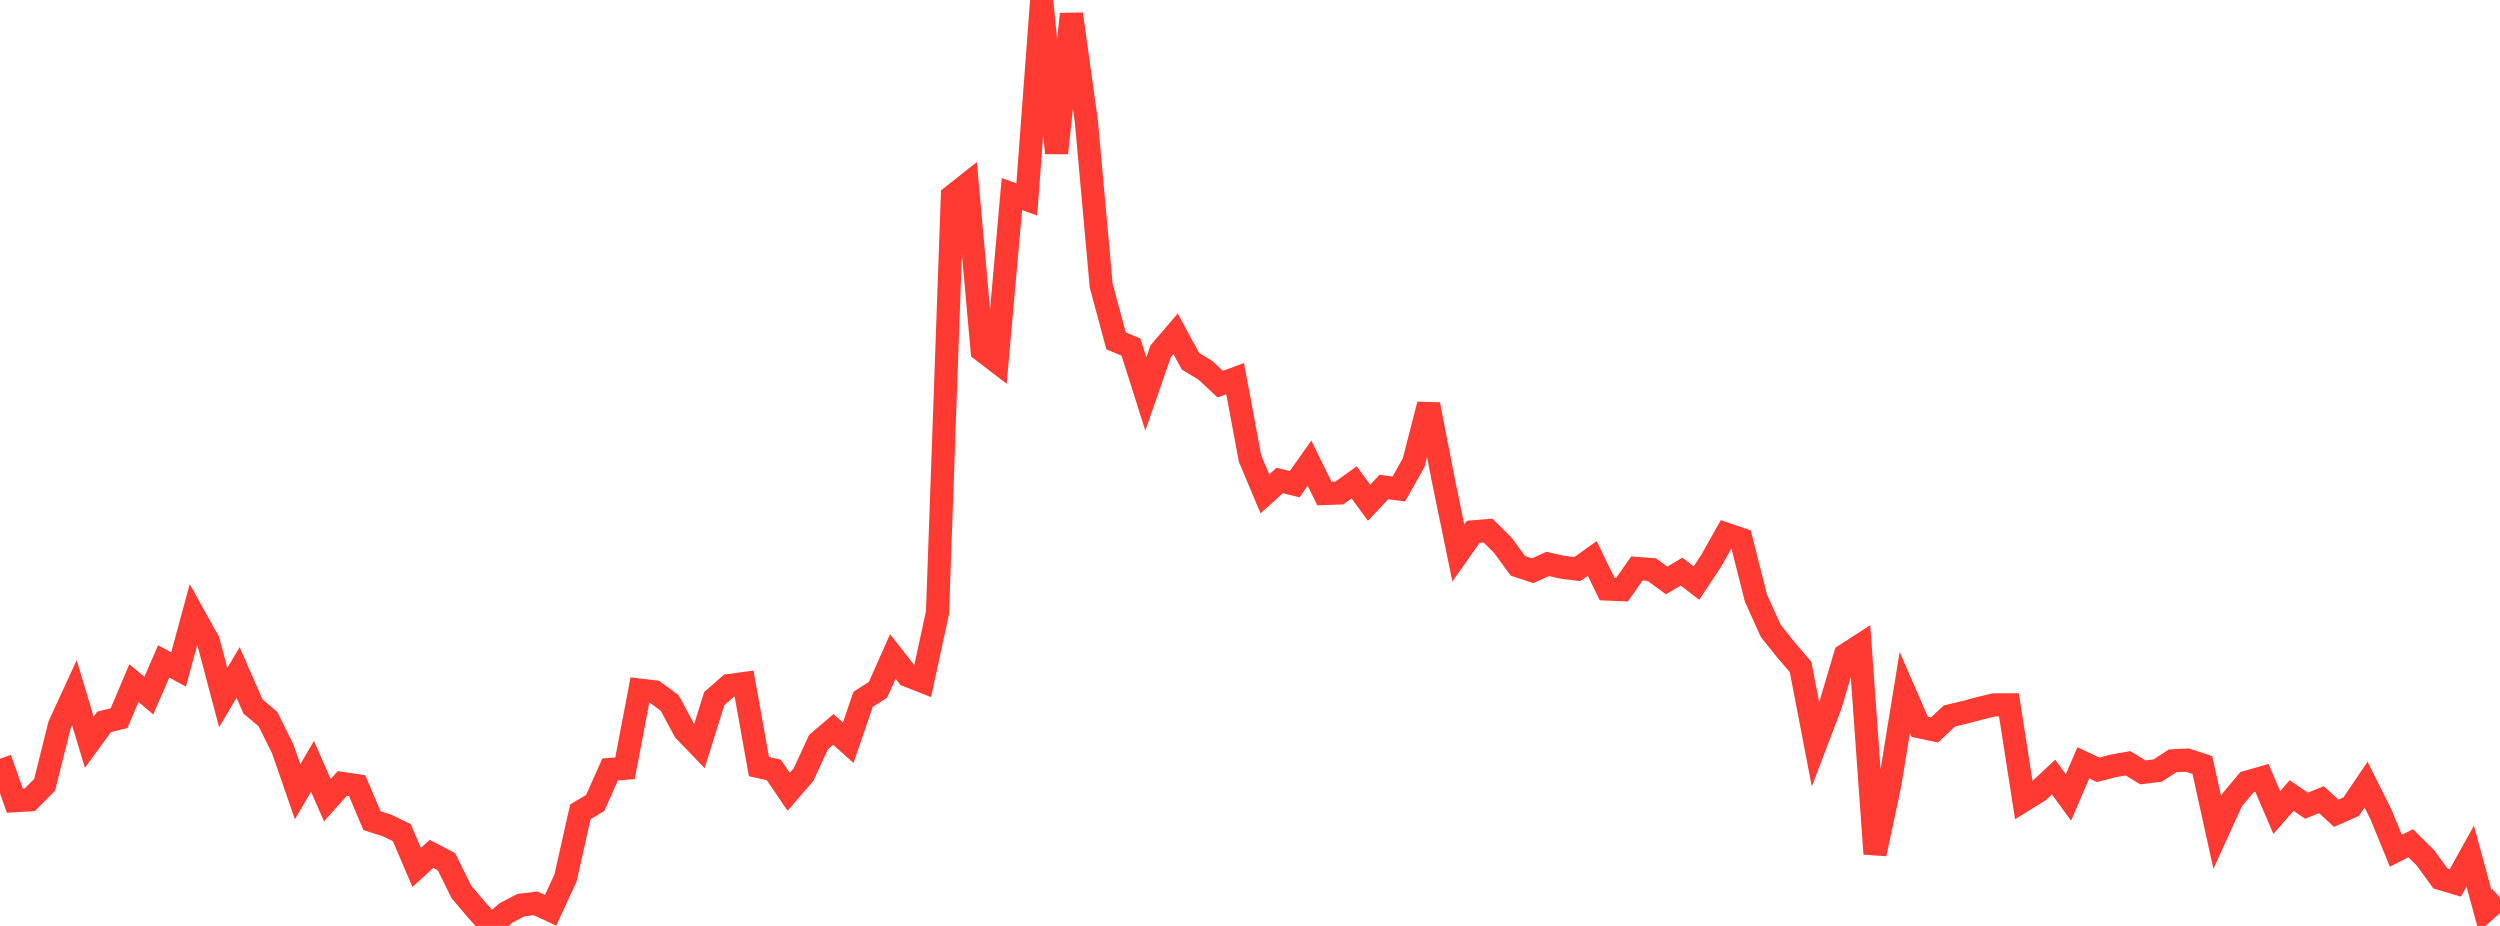 <?xml version="1.0" standalone="no"?>
<!DOCTYPE svg PUBLIC "-//W3C//DTD SVG 1.1//EN" "http://www.w3.org/Graphics/SVG/1.1/DTD/svg11.dtd">

<svg width="135" height="50" viewBox="0 0 135 50" preserveAspectRatio="none" 
  xmlns="http://www.w3.org/2000/svg"
  xmlns:xlink="http://www.w3.org/1999/xlink">


<polyline points="0.0, 40.973 0.804, 43.239 1.607, 43.191 2.411, 42.378 3.214, 39.157 4.018, 37.41 4.821, 40.078 5.625, 38.978 6.429, 38.782 7.232, 36.887 8.036, 37.562 8.839, 35.717 9.643, 36.152 10.446, 33.19 11.25, 34.636 12.054, 37.671 12.857, 36.312 13.661, 38.151 14.464, 38.822 15.268, 40.441 16.071, 42.755 16.875, 41.381 17.679, 43.212 18.482, 42.308 19.286, 42.427 20.089, 44.318 20.893, 44.573 21.696, 44.961 22.5, 46.842 23.304, 46.108 24.107, 46.531 24.911, 48.157 25.714, 49.107 26.518, 50.0 27.321, 49.3 28.125, 48.878 28.929, 48.783 29.732, 49.156 30.536, 47.417 31.339, 43.84 32.143, 43.357 32.946, 41.552 33.75, 41.488 34.554, 37.267 35.357, 37.364 36.161, 37.959 36.964, 39.452 37.768, 40.286 38.571, 37.722 39.375, 37.019 40.179, 36.91 40.982, 41.396 41.786, 41.576 42.589, 42.756 43.393, 41.825 44.196, 40.079 45.0, 39.389 45.804, 40.107 46.607, 37.764 47.411, 37.251 48.214, 35.447 49.018, 36.476 49.821, 36.792 50.625, 33.083 51.429, 10.592 52.232, 9.957 53.036, 18.923 53.839, 19.538 54.643, 10.479 55.446, 10.771 56.25, 0.0 57.054, 8.266 57.857, 0.76 58.661, 6.536 59.464, 15.421 60.268, 18.404 61.071, 18.741 61.875, 21.273 62.679, 18.965 63.482, 18.027 64.286, 19.508 65.089, 19.994 65.893, 20.744 66.696, 20.447 67.5, 24.756 68.304, 26.667 69.107, 25.945 69.911, 26.146 70.714, 25.011 71.518, 26.65 72.321, 26.622 73.125, 26.048 73.929, 27.149 74.732, 26.3 75.536, 26.405 76.339, 24.976 77.143, 21.844 77.946, 25.958 78.75, 29.861 79.554, 28.719 80.357, 28.652 81.161, 29.453 81.964, 30.554 82.768, 30.821 83.571, 30.452 84.375, 30.631 85.179, 30.732 85.982, 30.157 86.786, 31.807 87.589, 31.842 88.393, 30.696 89.196, 30.758 90.0, 31.346 90.804, 30.867 91.607, 31.486 92.411, 30.272 93.214, 28.846 94.018, 29.122 94.821, 32.299 95.625, 34.075 96.429, 35.077 97.232, 36.016 98.036, 40.195 98.839, 38.09 99.643, 35.376 100.446, 34.856 101.25, 46.108 102.054, 42.331 102.857, 37.401 103.661, 39.246 104.464, 39.418 105.268, 38.663 106.071, 38.473 106.875, 38.257 107.679, 38.064 108.482, 38.06 109.286, 43.212 110.089, 42.715 110.893, 41.961 111.696, 43.063 112.5, 41.189 113.304, 41.571 114.107, 41.36 114.911, 41.217 115.714, 41.708 116.518, 41.61 117.321, 41.085 118.125, 41.046 118.929, 41.31 119.732, 44.956 120.536, 43.192 121.339, 42.236 122.143, 42.007 122.946, 43.877 123.75, 42.96 124.554, 43.507 125.357, 43.181 126.161, 43.916 126.964, 43.56 127.768, 42.368 128.571, 43.975 129.375, 45.939 130.179, 45.536 130.982, 46.334 131.786, 47.441 132.589, 47.677 133.393, 46.23 134.196, 49.187 135.0, 48.471" fill="none" stroke="#ff3a33" stroke-width="1.25"/>

</svg>
